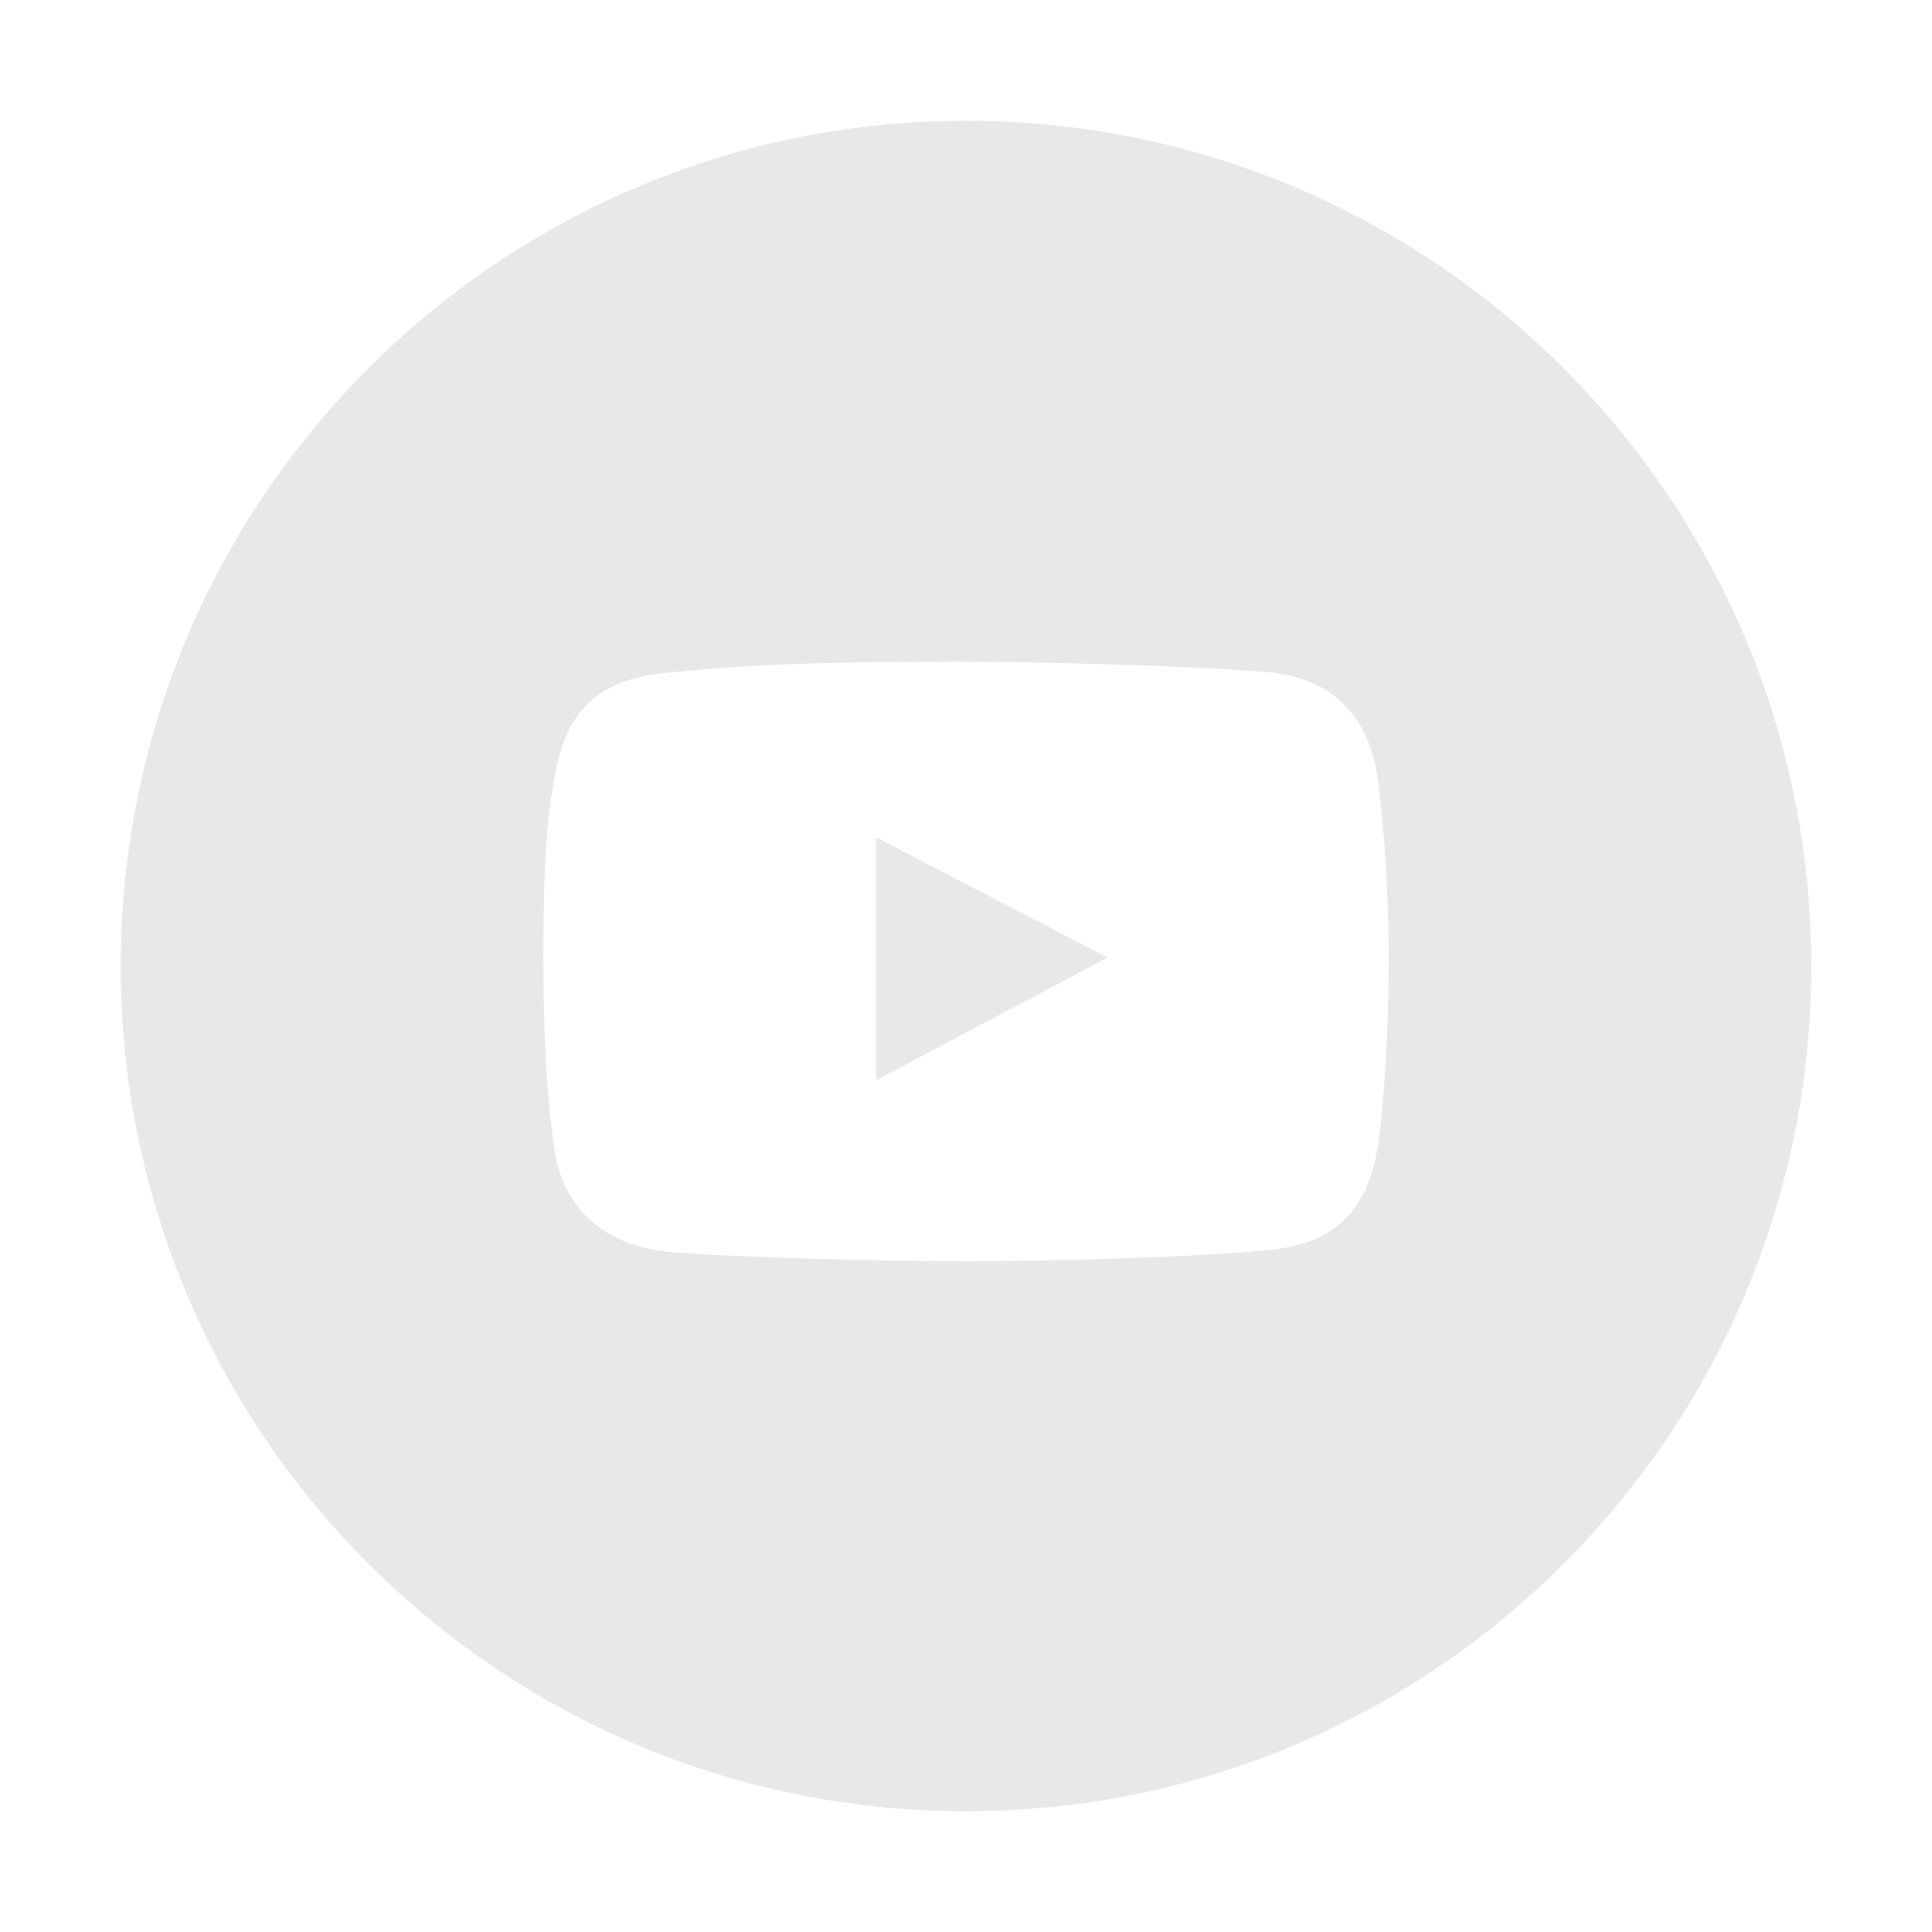 <?xml version="1.0" encoding="UTF-8"?> <svg xmlns="http://www.w3.org/2000/svg" width="32" height="32" viewBox="0 0 32 32" fill="none"><path fill-rule="evenodd" clip-rule="evenodd" d="M16 30C23.732 30 30 23.732 30 16C30 8.268 23.732 2 16 2C8.268 2 2 8.268 2 16C2 23.732 8.268 30 16 30ZM21.012 11.135C22.087 11.232 22.692 11.89 22.825 12.938C22.918 13.669 23 14.716 23 15.843C23 17.821 22.825 18.964 22.825 18.964C22.66 20.008 22.155 20.575 21.094 20.695C19.909 20.829 17.241 20.891 16.057 20.891C14.83 20.891 12.35 20.839 11.112 20.736C10.048 20.647 9.321 20.053 9.175 18.995C9.069 18.225 9 17.309 9 15.853C9 14.232 9.059 13.546 9.196 12.814C9.392 11.769 9.89 11.263 11.029 11.145C12.225 11.022 13.354 10.96 15.882 10.96C17.117 10.96 19.781 11.024 21.012 11.135ZM14.511 13.868V17.893L18.344 15.86L14.511 13.868Z" fill="#E8E8E9"></path></svg> 